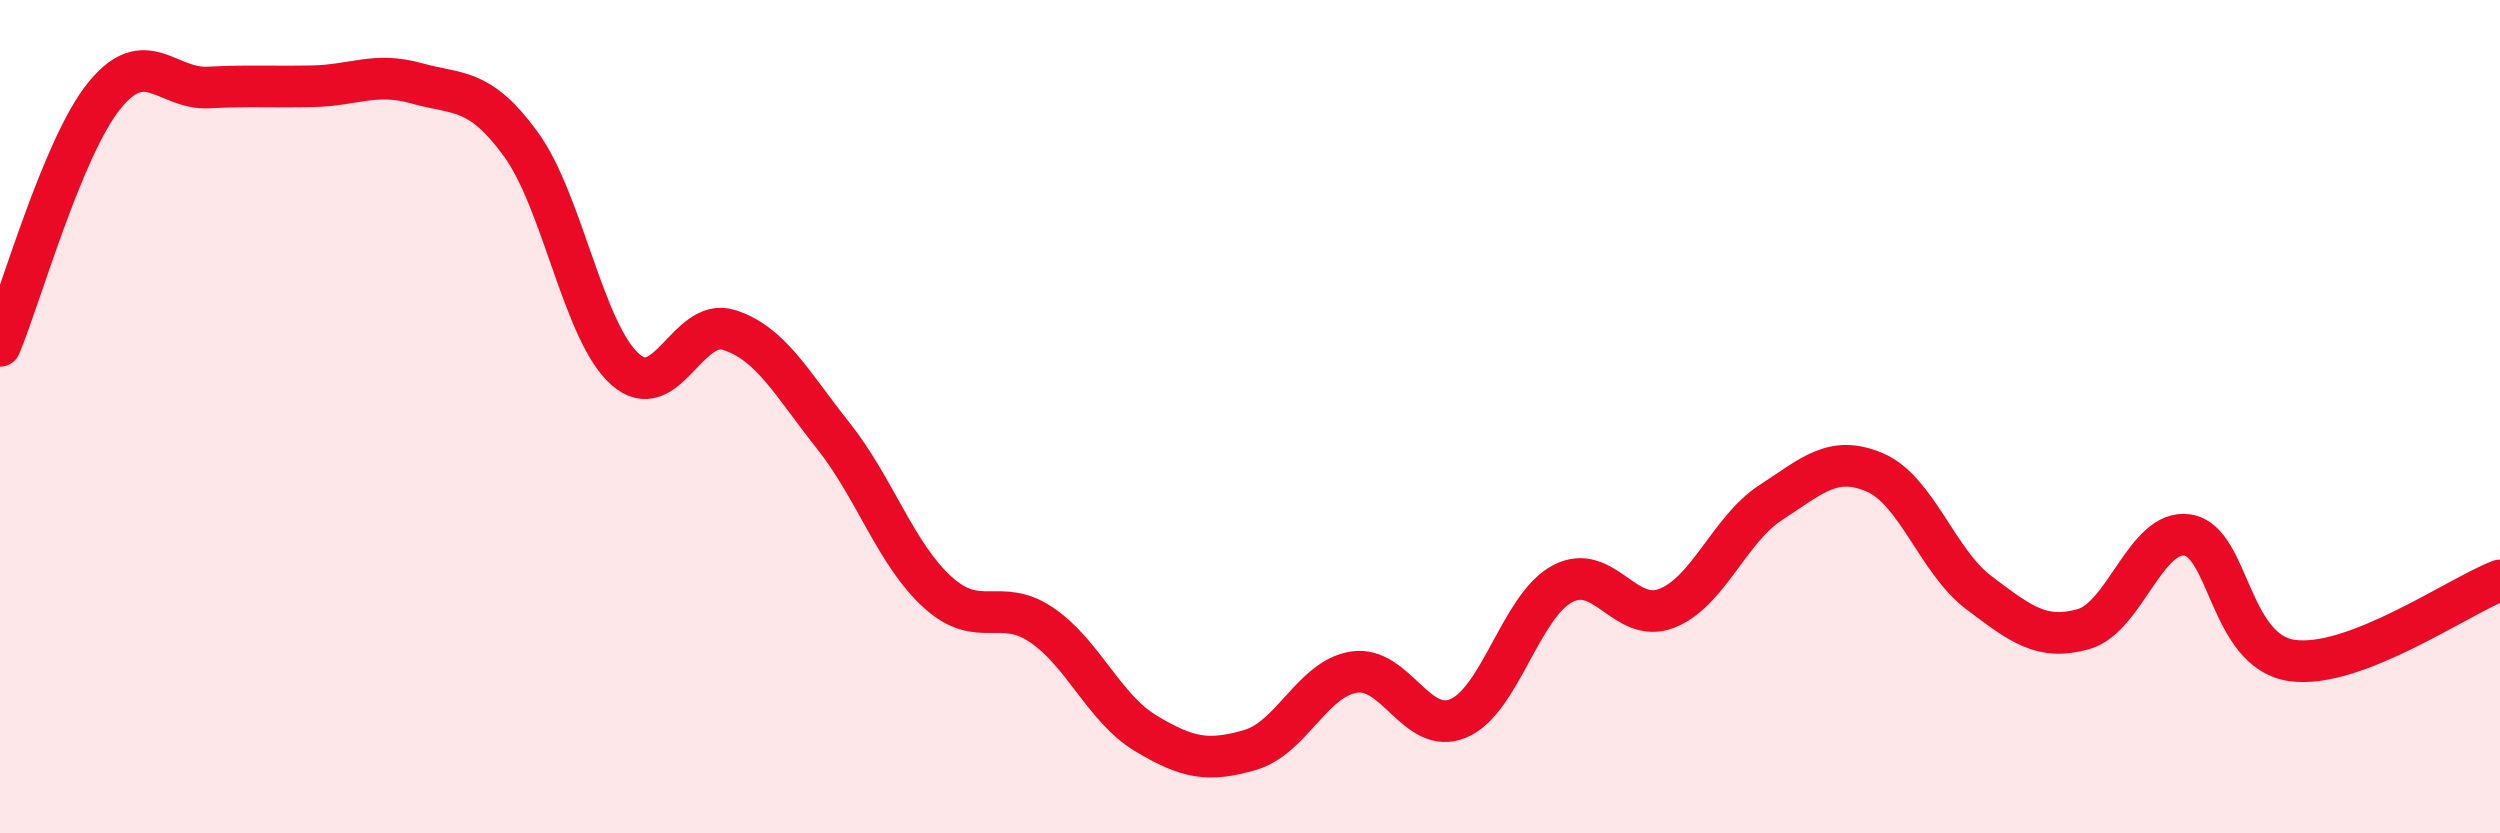 
    <svg width="60" height="20" viewBox="0 0 60 20" xmlns="http://www.w3.org/2000/svg">
      <path
        d="M 0,8.3 C 0.5,7.1 1.5,3.54 2.5,2.3 C 3.5,1.06 4,2.15 5,2.1 C 6,2.05 6.5,2.09 7.5,2.07 C 8.5,2.05 9,1.72 10,2 C 11,2.28 11.5,2.09 12.5,3.46 C 13.5,4.83 14,7.97 15,8.86 C 16,9.75 16.5,7.6 17.5,7.92 C 18.5,8.24 19,9.2 20,10.46 C 21,11.72 21.5,13.3 22.5,14.21 C 23.5,15.12 24,14.32 25,15 C 26,15.68 26.5,17 27.5,17.6 C 28.5,18.2 29,18.29 30,18 C 31,17.71 31.5,16.28 32.5,16.13 C 33.5,15.98 34,17.66 35,17.24 C 36,16.82 36.5,14.54 37.5,14.01 C 38.5,13.48 39,14.99 40,14.6 C 41,14.21 41.5,12.71 42.5,12.06 C 43.5,11.41 44,10.91 45,11.34 C 46,11.77 46.5,13.48 47.5,14.23 C 48.5,14.98 49,15.38 50,15.1 C 51,14.82 51.5,12.69 52.5,12.84 C 53.5,12.99 53.5,15.63 55,15.85 C 56.5,16.07 59,14.31 60,13.93L60 20L0 20Z"
        fill="#EB0A25"
        opacity="0.1"
        stroke-linecap="round"
        stroke-linejoin="round"
      />
      <path
        d="M 0,8.3 C 0.5,7.1 1.5,3.54 2.5,2.3 C 3.5,1.06 4,2.15 5,2.1 C 6,2.05 6.5,2.09 7.5,2.07 C 8.5,2.05 9,1.72 10,2 C 11,2.28 11.5,2.09 12.5,3.46 C 13.5,4.83 14,7.97 15,8.86 C 16,9.75 16.5,7.6 17.5,7.92 C 18.5,8.24 19,9.2 20,10.46 C 21,11.72 21.5,13.3 22.5,14.21 C 23.5,15.12 24,14.32 25,15 C 26,15.68 26.5,17 27.5,17.6 C 28.5,18.2 29,18.29 30,18 C 31,17.71 31.5,16.28 32.5,16.13 C 33.5,15.98 34,17.66 35,17.24 C 36,16.82 36.5,14.54 37.5,14.01 C 38.5,13.48 39,14.99 40,14.6 C 41,14.21 41.5,12.71 42.5,12.06 C 43.5,11.41 44,10.91 45,11.34 C 46,11.77 46.5,13.48 47.5,14.23 C 48.5,14.98 49,15.38 50,15.1 C 51,14.82 51.5,12.69 52.5,12.84 C 53.5,12.99 53.5,15.63 55,15.85 C 56.5,16.07 59,14.31 60,13.93"
        stroke="#EB0A25"
        stroke-width="1"
        fill="none"
        stroke-linecap="round"
        stroke-linejoin="round"
      />
    </svg>
  